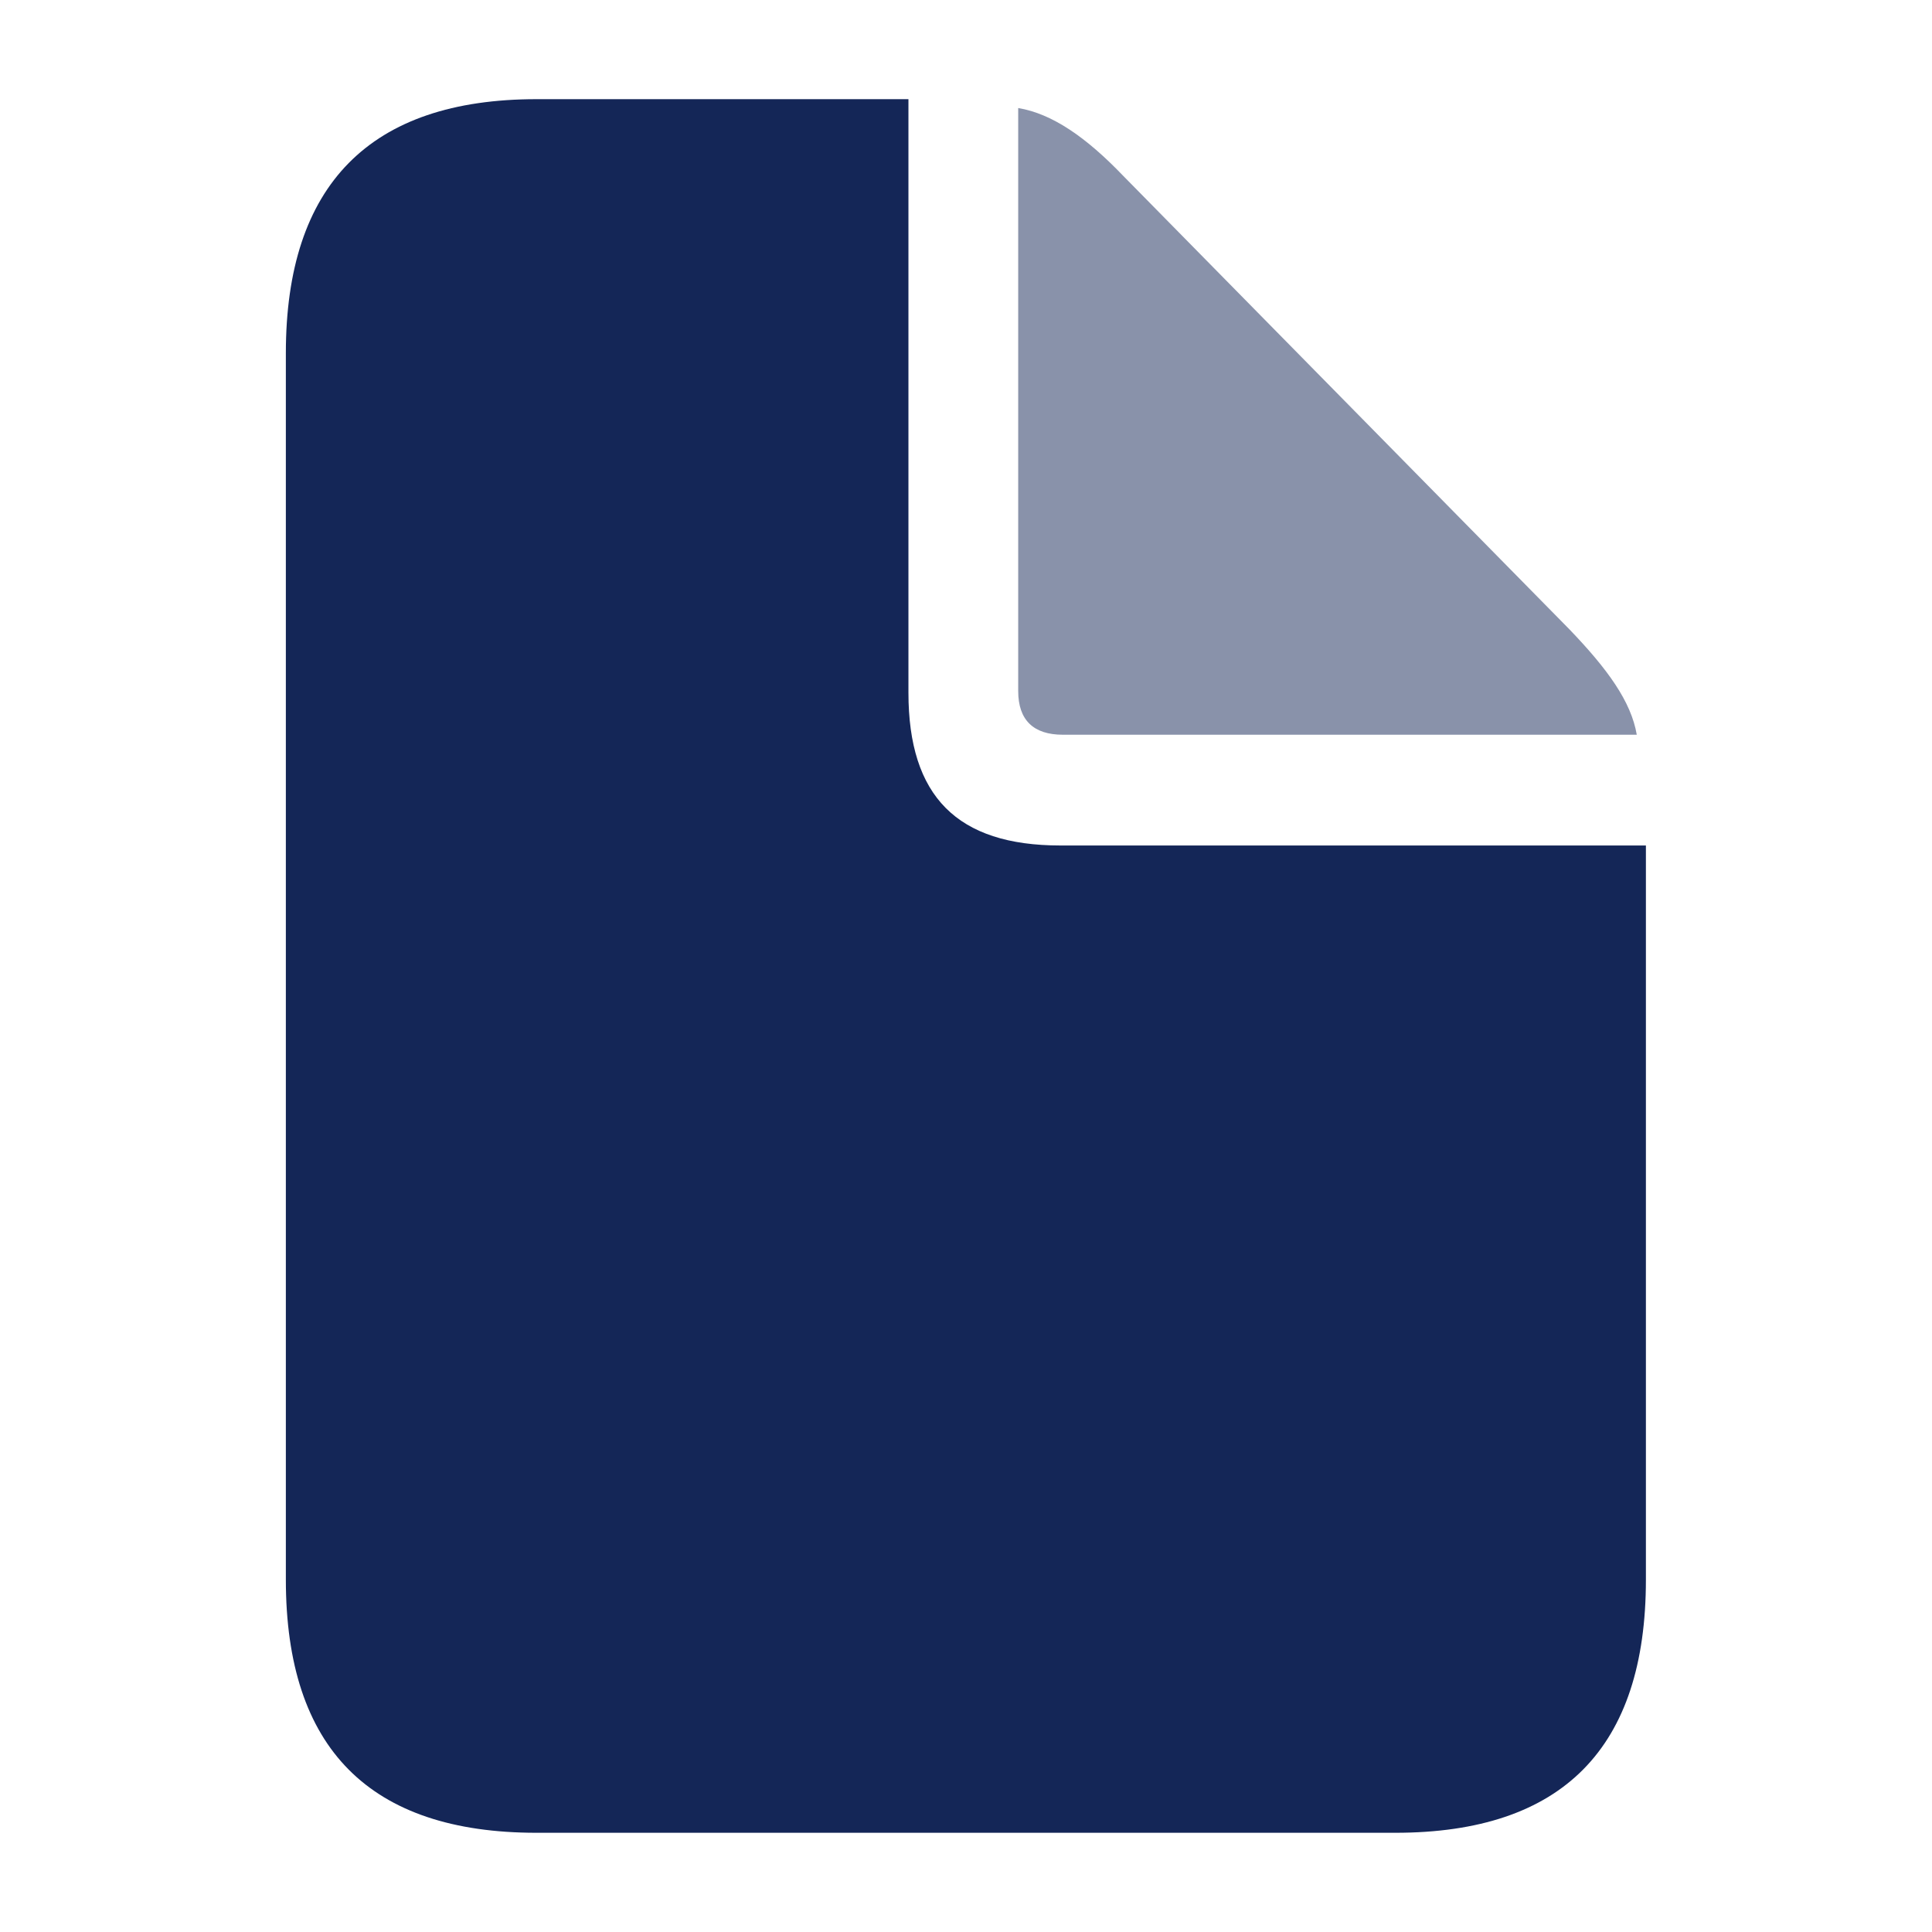 <svg width="48" height="48" viewBox="0 0 48 48" fill="none" xmlns="http://www.w3.org/2000/svg">
<path d="M13.33 45.535H34.664C38.823 45.535 40.892 43.426 40.892 39.247V21.006H26.347C23.776 21.006 22.57 19.781 22.57 17.209V2.464H13.33C9.191 2.464 7.102 4.593 7.102 8.772V39.247C7.102 43.446 9.191 45.535 13.33 45.535Z" fill="#142657"/>
<path opacity="0.5" d="M26.403 18.254H40.665C40.525 17.43 39.942 16.626 38.998 15.642L27.909 4.372C26.985 3.408 26.141 2.825 25.297 2.684V17.169C25.297 17.892 25.679 18.254 26.403 18.254Z" fill="#142657"/>
</svg>
